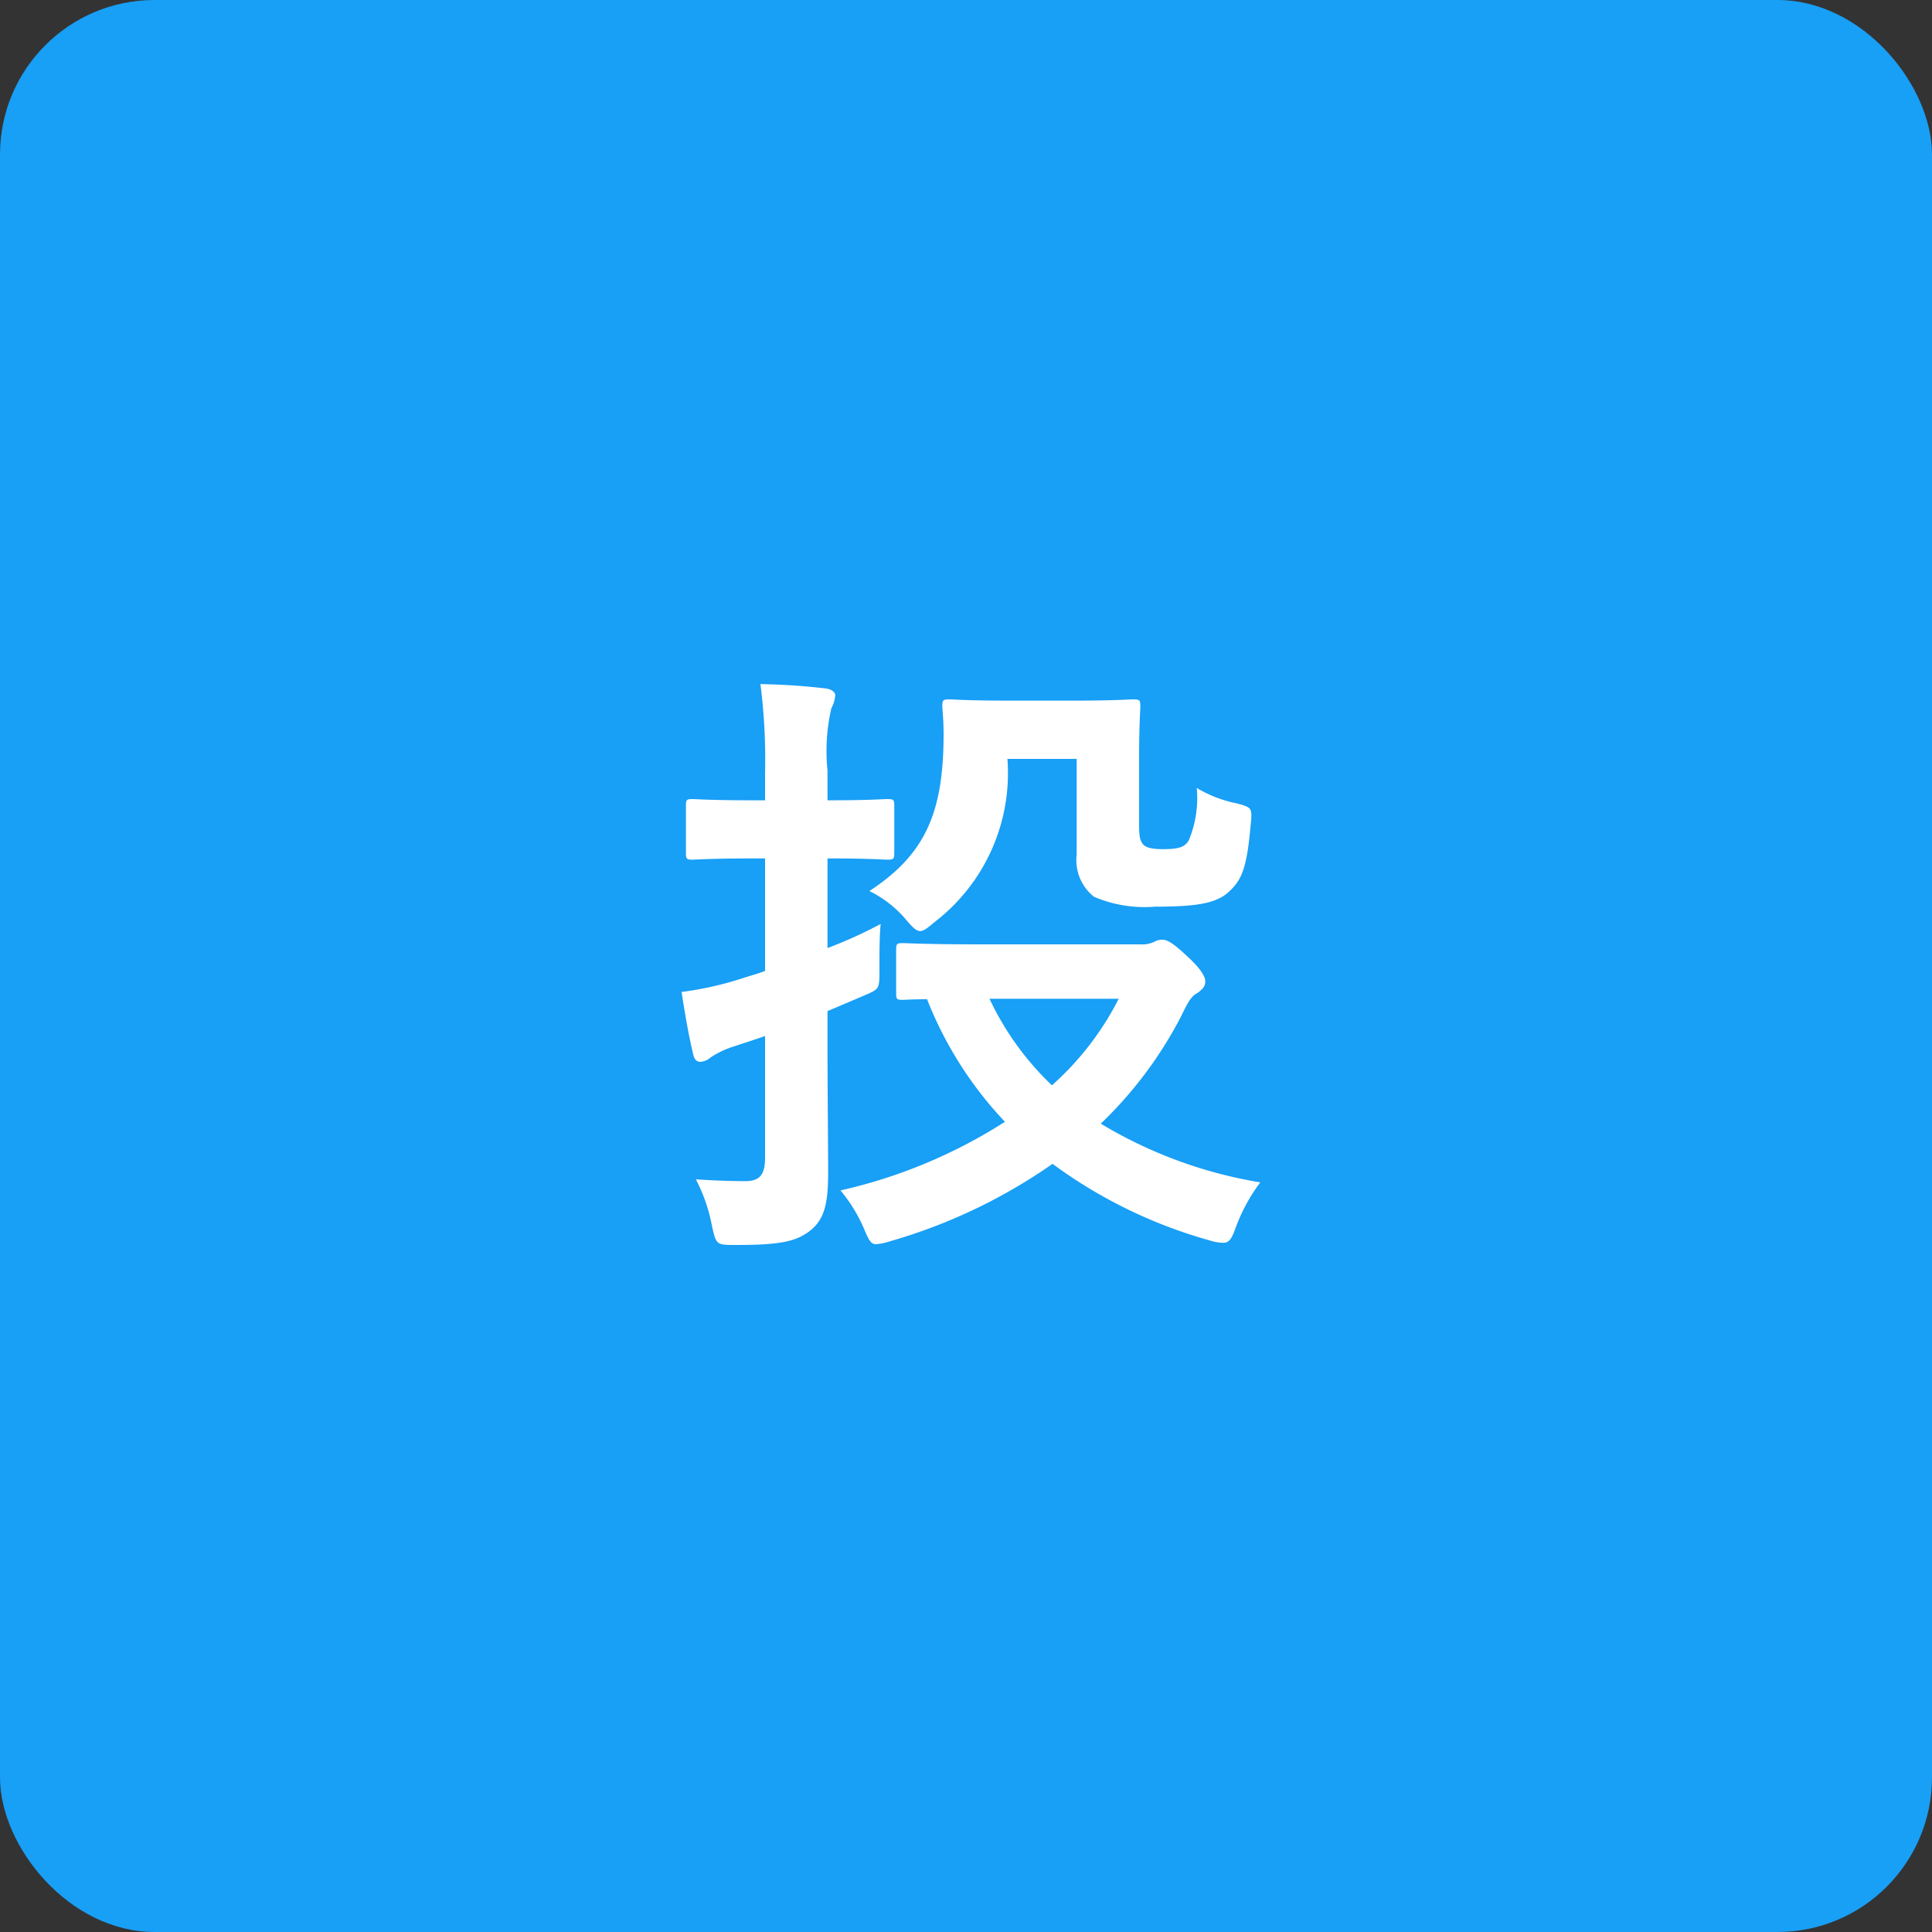 <svg xmlns="http://www.w3.org/2000/svg" width="50" height="50" viewBox="0 0 50 50">
  <rect x="0" y="0" width="50" height="50" fill="#333333" stroke="none"/>
  <g id="icon_nage.svg" transform="translate(-714 -1152)">
    <rect id="Rectangle_148294" data-name="Rectangle 148294" width="50" height="50" rx="4" transform="translate(714 1152)" fill="#189ff6"/>
    <path id="Path_172101" data-name="Path 172101" d="M.4-6.56c-1.44,0-1.936-.032-2.032-.032-.16,0-.176.016-.176.176V-5.3c0,.16.016.176.176.176.048,0,.24-.016.624-.016A9.834,9.834,0,0,0,1.008-1.968,13.318,13.318,0,0,1-3.248-.192,4,4,0,0,1-2.64.8c.128.3.176.4.32.4a1.712,1.712,0,0,0,.368-.08,14.131,14.131,0,0,0,4.192-2A12.5,12.5,0,0,0,6.3,1.1a1.259,1.259,0,0,0,.352.064c.16,0,.224-.1.336-.416A4.592,4.592,0,0,1,7.616-.4,11.669,11.669,0,0,1,3.488-1.92,10.557,10.557,0,0,0,5.568-4.7c.192-.4.272-.528.432-.608.144-.112.192-.176.192-.3,0-.112-.112-.32-.464-.64-.336-.32-.512-.432-.64-.432A.38.38,0,0,0,4.9-6.64a.722.722,0,0,1-.384.08ZM3.952-5.152a7.6,7.6,0,0,1-1.728,2.24A7.494,7.494,0,0,1,.608-5.152Zm-7.536.32.976-.416c.368-.16.368-.16.368-.656,0-.416,0-.9.032-1.184a11.737,11.737,0,0,1-1.376.624v-2.32c1.1,0,1.44.032,1.536.032.176,0,.192-.016.192-.176v-1.216c0-.16-.016-.176-.192-.176-.1,0-.432.032-1.536.032v-.768a4.909,4.909,0,0,1,.1-1.616.815.815,0,0,0,.1-.336c0-.08-.1-.16-.256-.176-.544-.064-1.088-.1-1.68-.112A15.293,15.293,0,0,1-5.2-11.024v.736h-.272c-1.152,0-1.52-.032-1.6-.032-.16,0-.176.016-.176.176v1.216c0,.16.016.176.176.176.08,0,.448-.032,1.6-.032H-5.2v2.912c-.208.08-.4.128-.592.192a8.725,8.725,0,0,1-1.568.352c.08.544.192,1.168.3,1.616.032.144.1.192.192.192a.453.453,0,0,0,.256-.112A2.39,2.39,0,0,1-6.1-3.888c.3-.1.592-.192.9-.3V-1.04c0,.448-.144.608-.512.608-.352,0-.864-.016-1.28-.048A4.294,4.294,0,0,1-6.576.72c.112.5.112.5.624.5,1.088,0,1.52-.08,1.872-.336.416-.3.512-.72.512-1.536,0-.784-.016-2.112-.016-3.232ZM2.864-11.36v2.48a1.209,1.209,0,0,0,.448,1.088A3.331,3.331,0,0,0,4.9-7.536c1.152,0,1.616-.1,1.936-.416.3-.288.432-.592.528-1.664.048-.48.048-.48-.352-.592a3.206,3.206,0,0,1-1.04-.4,2.845,2.845,0,0,1-.208,1.36c-.1.16-.224.224-.672.224-.3,0-.448-.048-.512-.128-.08-.1-.1-.208-.1-.512v-1.76c0-.8.032-1.2.032-1.3,0-.16-.016-.176-.192-.176-.1,0-.448.032-1.552.032H1.1c-1.088,0-1.424-.032-1.52-.032-.176,0-.192.016-.192.176,0,.1.032.336.032.72,0,2.048-.48,3.12-1.92,4.064a2.924,2.924,0,0,1,.944.736c.176.208.272.3.368.3s.192-.08.384-.24A4.859,4.859,0,0,0,1.072-11.36Z" transform="translate(739 1183)" fill="#fff"/>
  </g>
</svg>
